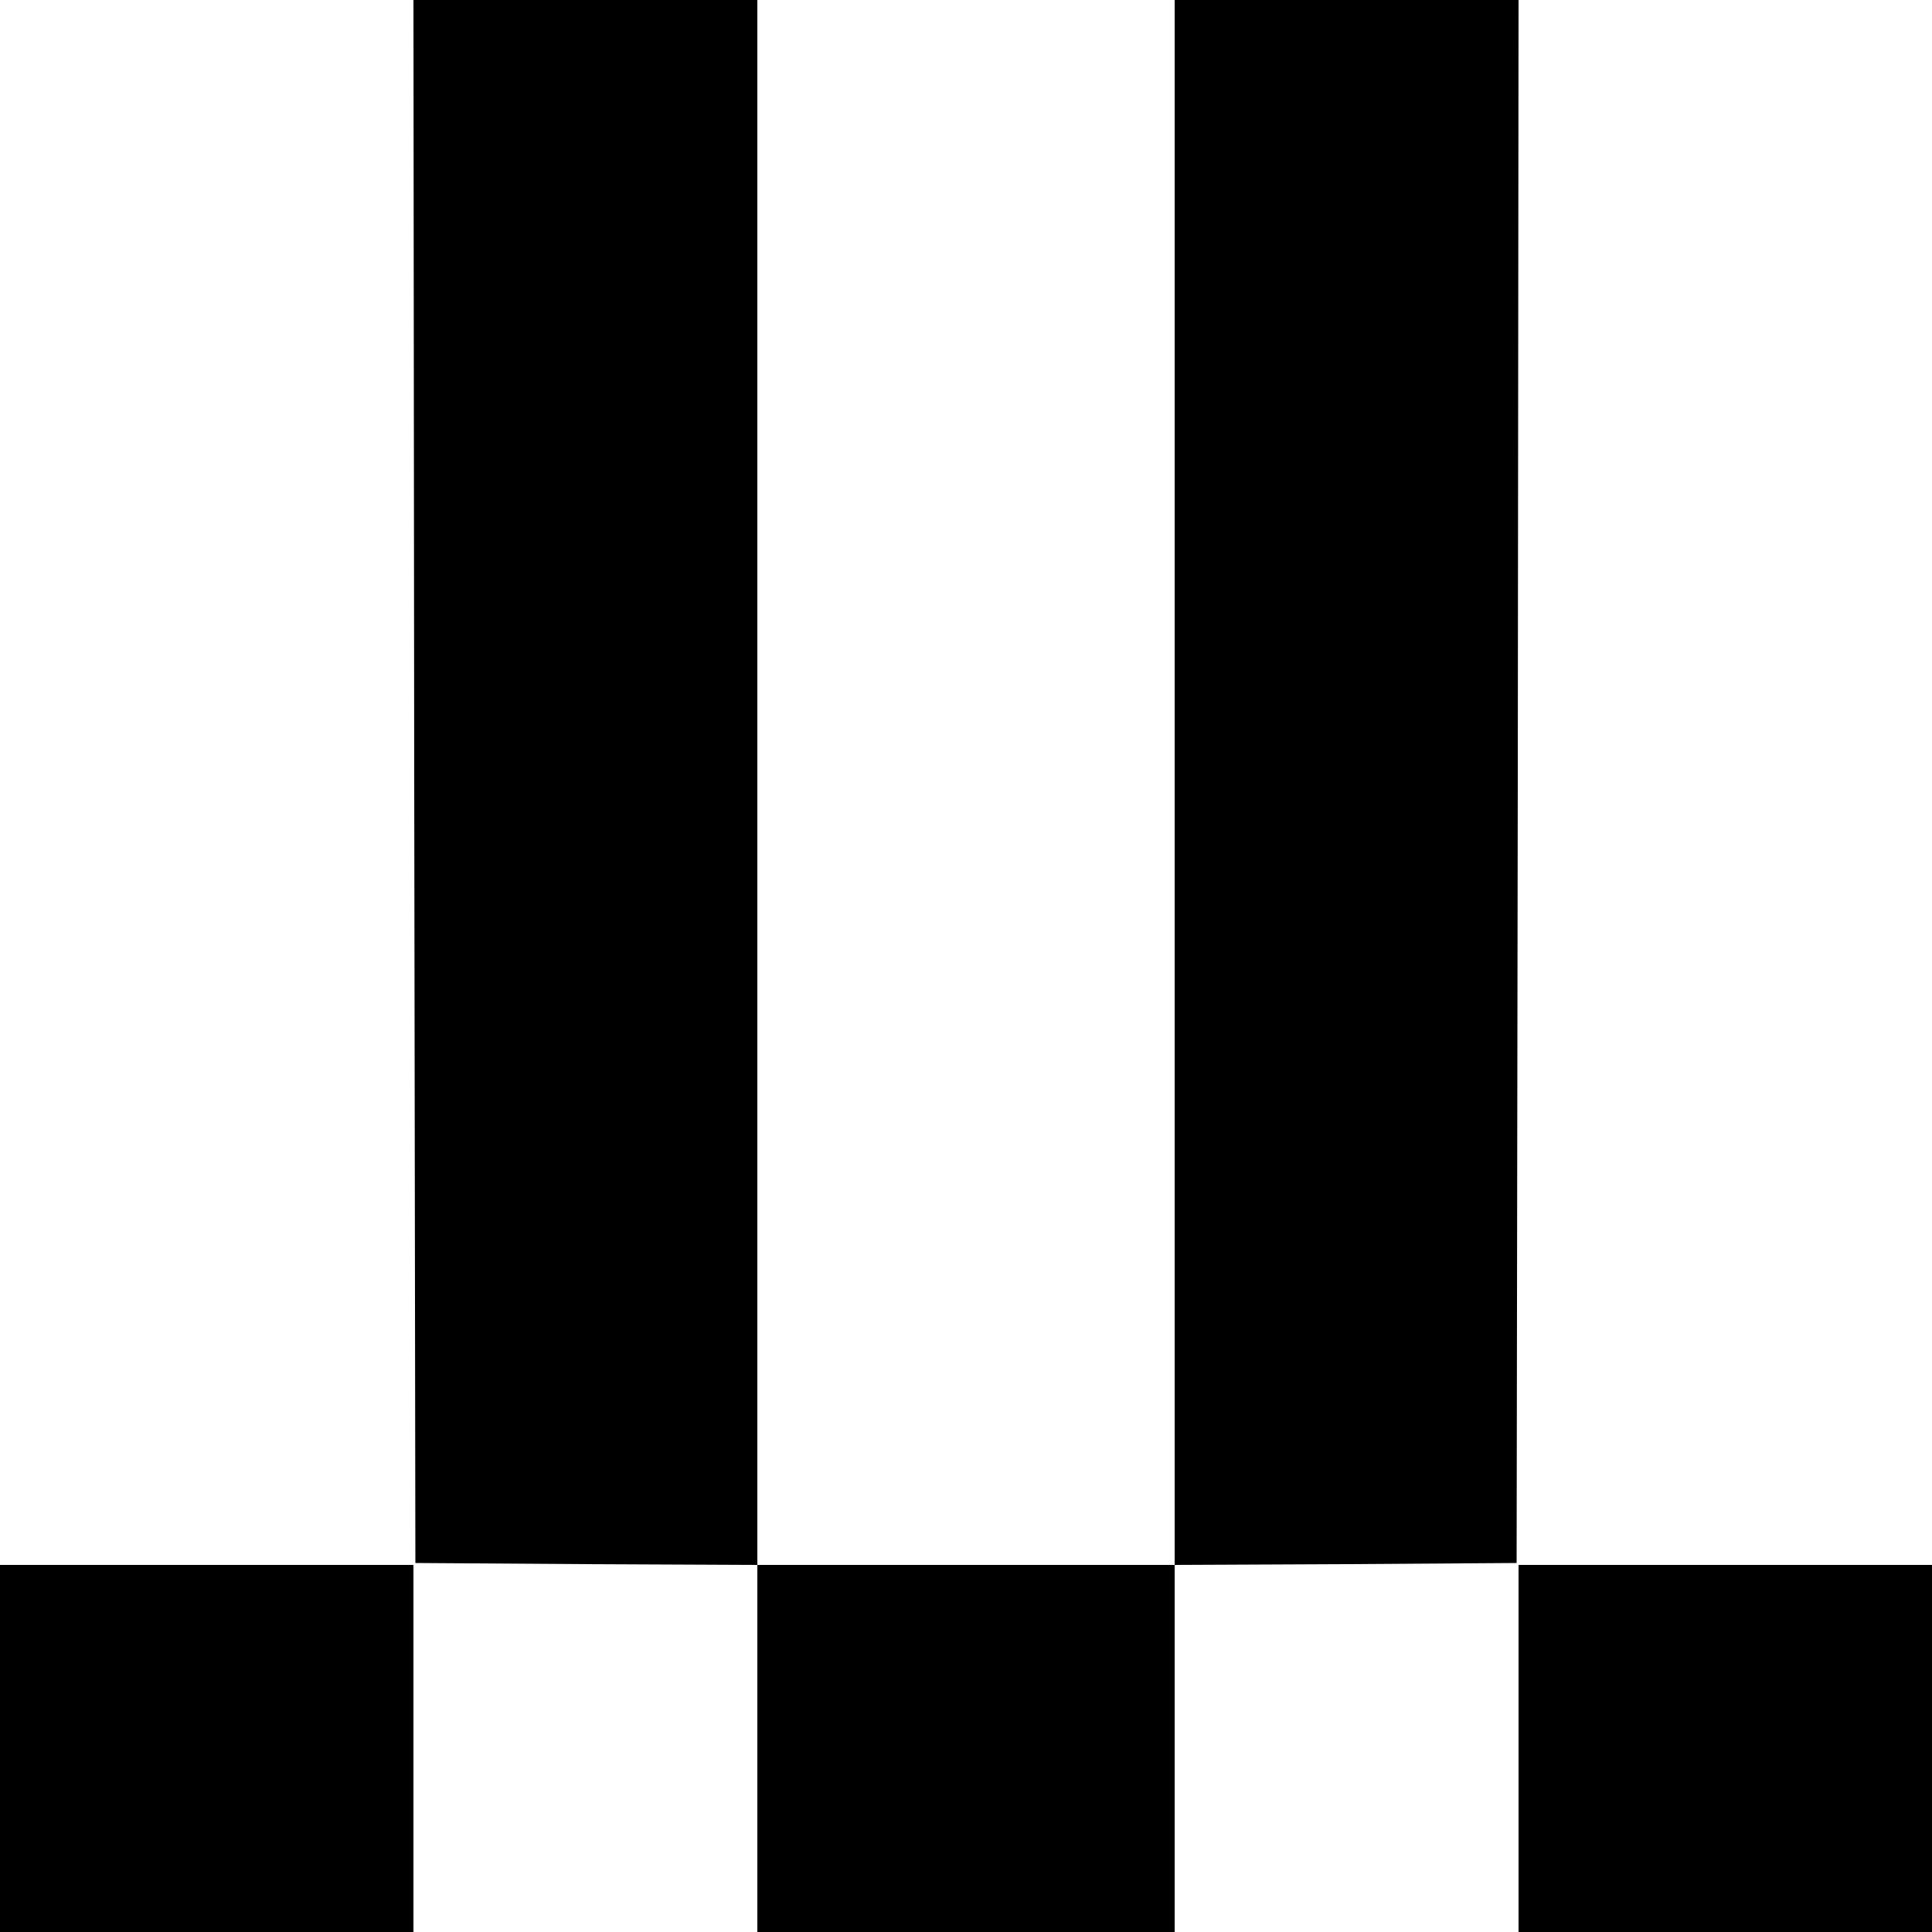 <?xml version="1.0" standalone="no"?>
<!DOCTYPE svg PUBLIC "-//W3C//DTD SVG 20010904//EN"
 "http://www.w3.org/TR/2001/REC-SVG-20010904/DTD/svg10.dtd">
<svg version="1.0" xmlns="http://www.w3.org/2000/svg"
 width="500pt" height="500pt" viewBox="0 0 500 500"
 preserveAspectRatio="xMidYMid meet">
<g transform="translate(0,500) scale(0.1,-0.1)"
fill="#000000" stroke="none">
<path d="M1072 2978 l3 -2023 443 -3 442 -2 0 -475 0 -475 540 0 540 0 0 475
0 475 443 2 442 3 3 2023 2 2022 -445 0 -445 0 0 -2025 0 -2025 -540 0 -540 0
0 2025 0 2025 -445 0 -445 0 2 -2022z"/>
<path d="M0 475 l0 -475 535 0 535 0 0 475 0 475 -535 0 -535 0 0 -475z"/>
<path d="M3930 475 l0 -475 535 0 535 0 0 475 0 475 -535 0 -535 0 0 -475z"/>
</g>
</svg>

